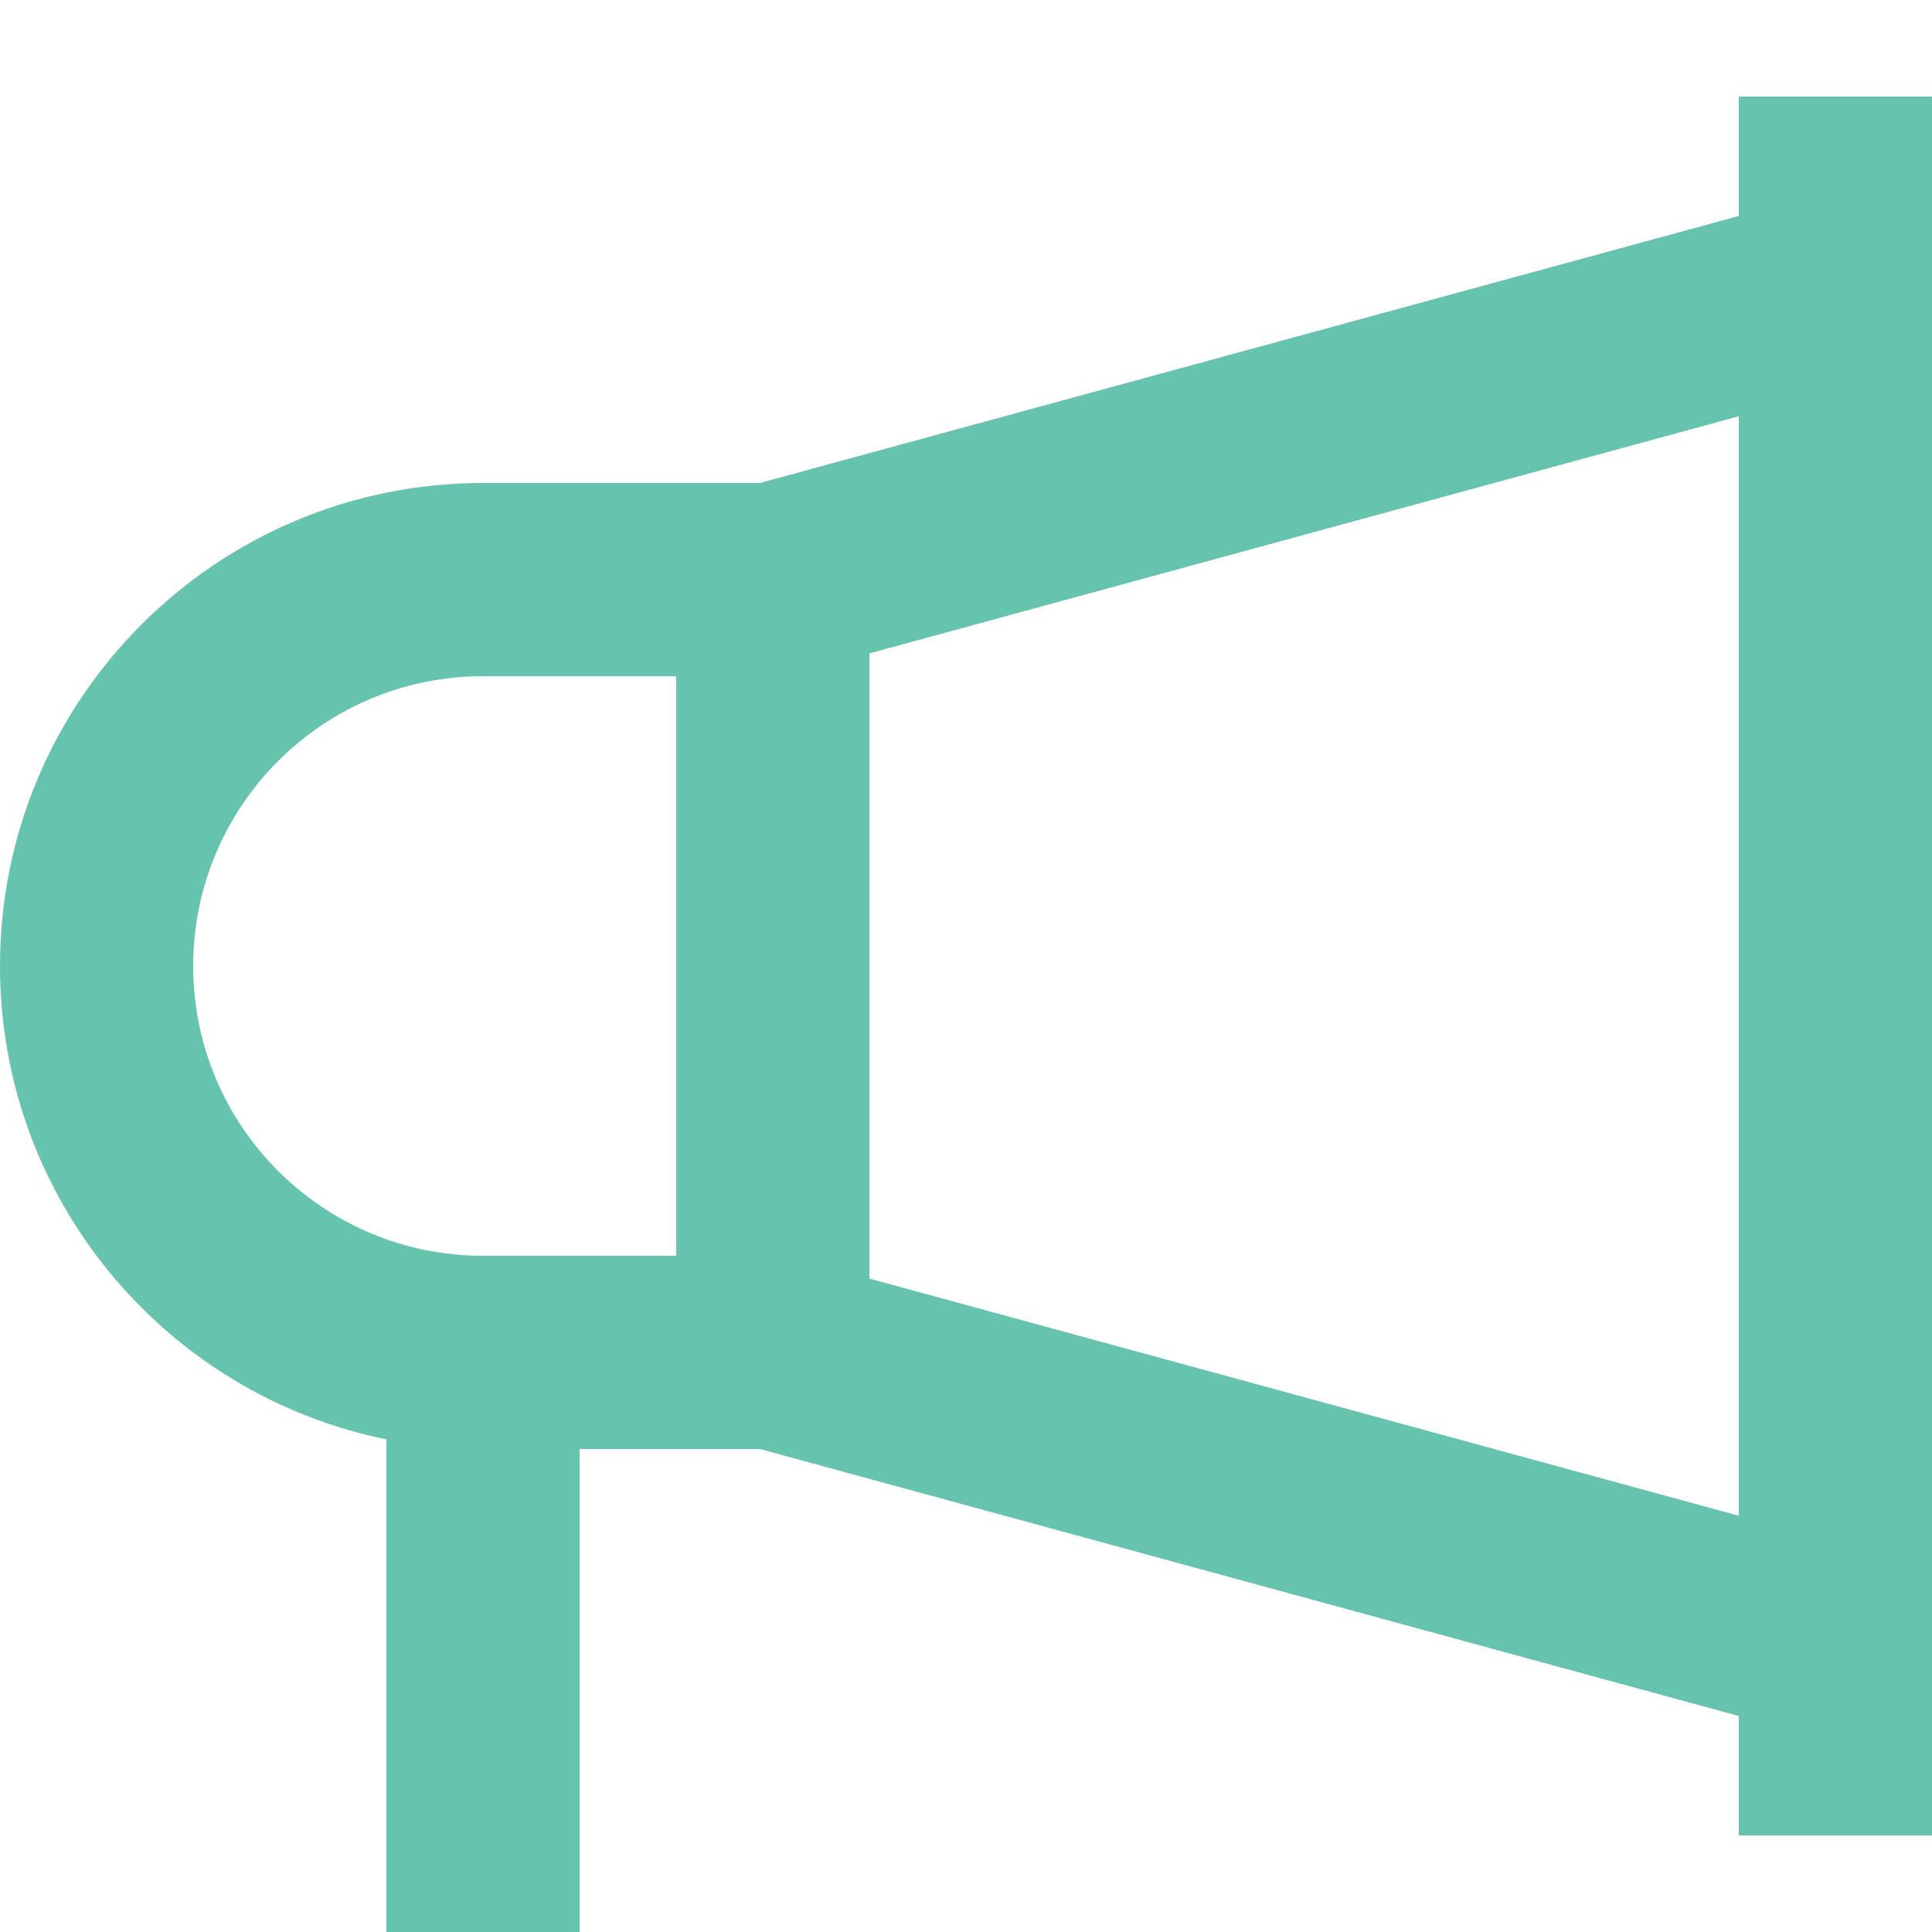 <svg class="theme-icon" width="20" height="20" viewBox="0 0 20 20" fill="none" xmlns="http://www.w3.org/2000/svg">
<path fill-rule="evenodd" clip-rule="evenodd" d="M20 1H18V2.236L7.866 5H5C2.239 5 0 7.239 0 10C0 12.419 1.718 14.437 4 14.9V20H6V15H7.866L18 17.764V19H20V1ZM9 13.236V6.764L18 4.309V15.691L9 13.236ZM5 7H7V13H5C3.343 13 2 11.657 2 10C2 8.343 3.343 7 5 7Z" fill="#66c4ae"></path>
</svg>